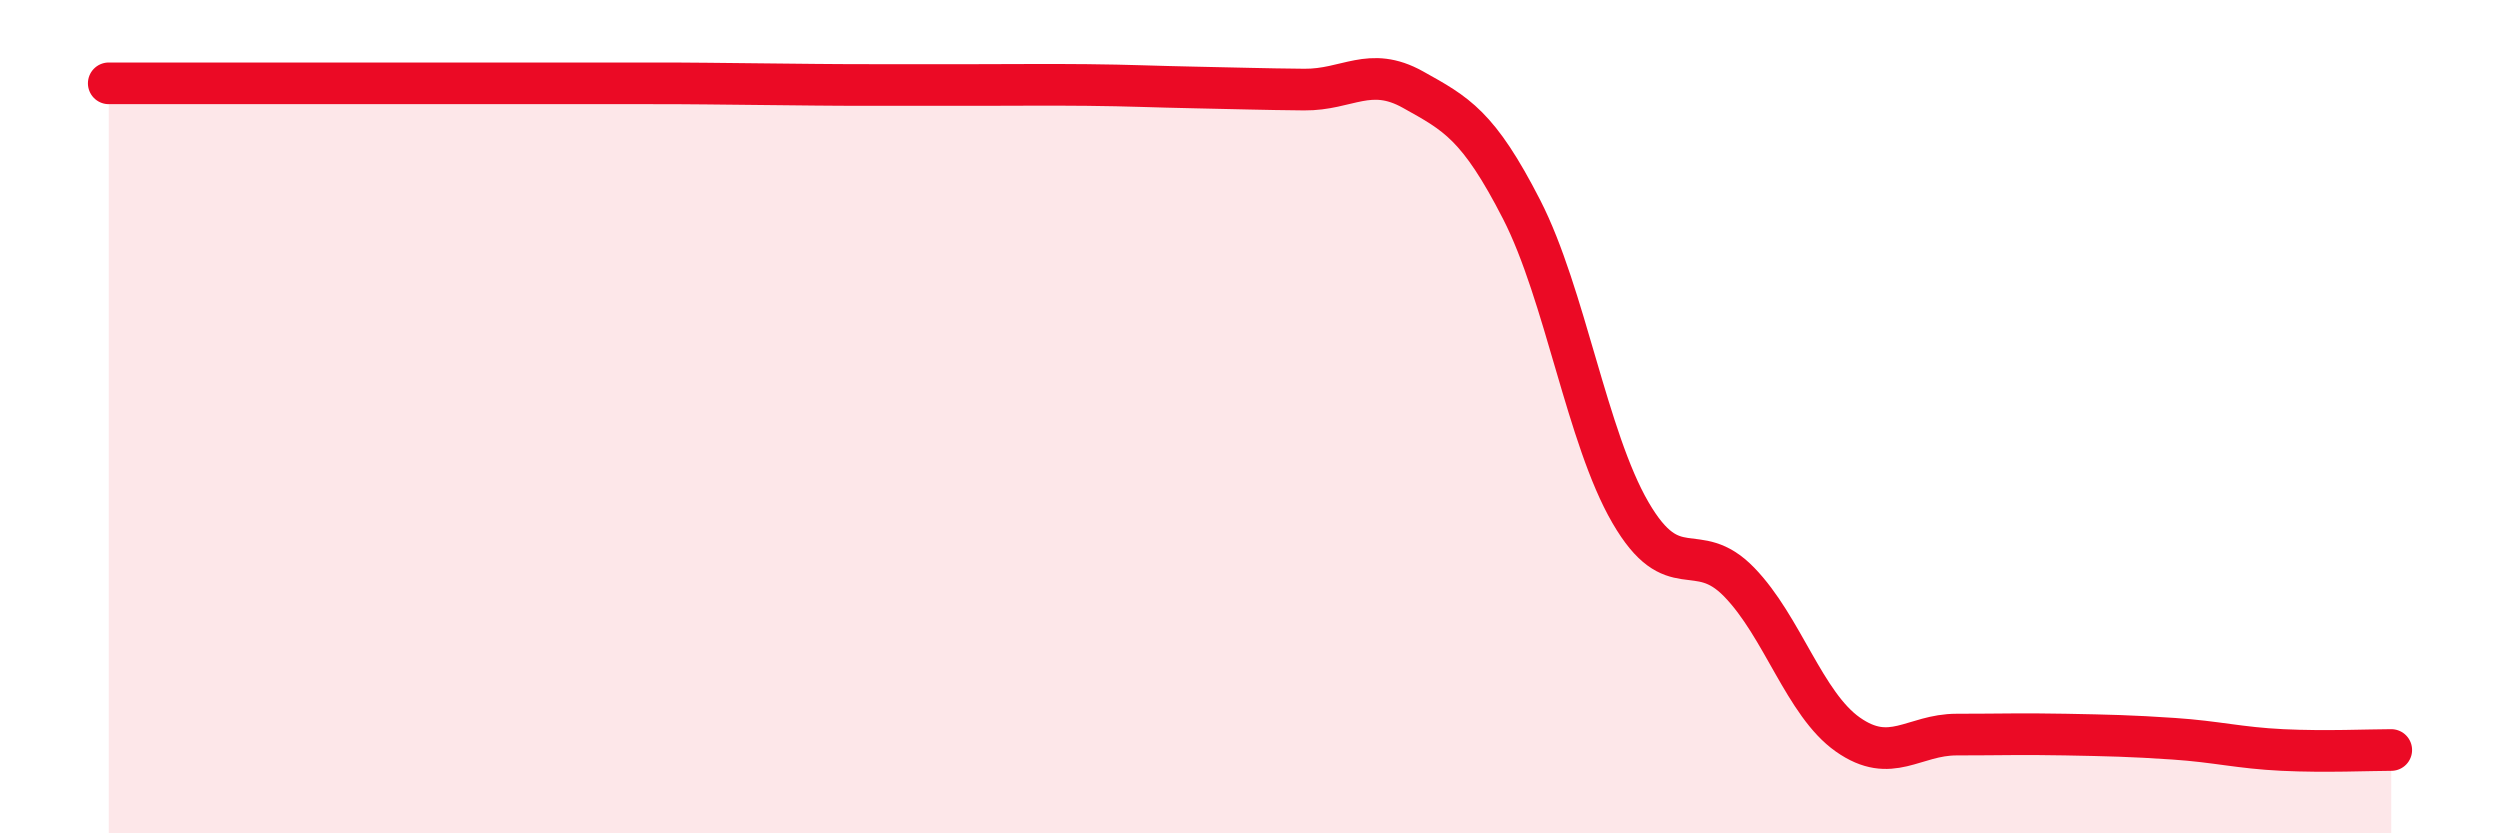 
    <svg width="60" height="20" viewBox="0 0 60 20" xmlns="http://www.w3.org/2000/svg">
      <path
        d="M 2.61,2 C 3.13,2 4.18,2 5.22,2 C 6.26,2 6.79,2 7.83,2 C 8.87,2 9.39,2 10.43,2 C 11.47,2 12,2 13.04,2 C 14.08,2 14.61,2 15.65,2 C 16.69,2 17.22,2.01 18.26,2.02 C 19.3,2.03 19.83,2.04 20.87,2.04 C 21.91,2.04 22.44,2.04 23.48,2.04 C 24.52,2.04 25.05,2.03 26.09,2.04 C 27.13,2.05 27.66,2.08 28.7,2.1 C 29.74,2.12 30.26,2.14 31.3,2.15 C 32.34,2.16 32.87,1.57 33.91,2.15 C 34.95,2.73 35.48,3 36.52,5.03 C 37.56,7.06 38.09,10.51 39.13,12.3 C 40.17,14.09 40.7,12.9 41.74,13.97 C 42.78,15.04 43.31,16.9 44.35,17.63 C 45.39,18.36 45.92,17.63 46.96,17.63 C 48,17.63 48.53,17.61 49.57,17.63 C 50.61,17.65 51.13,17.66 52.17,17.73 C 53.21,17.8 53.74,17.95 54.78,18 C 55.82,18.05 56.87,18 57.39,18L57.39 20L2.61 20Z"
        fill="#EB0A25"
        opacity="0.1"
        stroke-linecap="round"
        stroke-linejoin="round"
      />
      <path
        d="M 2.61,2 C 3.13,2 4.18,2 5.22,2 C 6.26,2 6.79,2 7.83,2 C 8.87,2 9.39,2 10.43,2 C 11.47,2 12,2 13.04,2 C 14.08,2 14.61,2 15.65,2 C 16.69,2 17.22,2.01 18.26,2.02 C 19.3,2.03 19.83,2.04 20.87,2.04 C 21.91,2.04 22.44,2.04 23.48,2.04 C 24.52,2.04 25.05,2.03 26.09,2.04 C 27.13,2.05 27.66,2.08 28.7,2.1 C 29.74,2.12 30.26,2.14 31.3,2.15 C 32.34,2.16 32.87,1.57 33.91,2.15 C 34.95,2.73 35.48,3 36.52,5.03 C 37.56,7.06 38.09,10.51 39.13,12.3 C 40.17,14.09 40.7,12.9 41.74,13.97 C 42.78,15.04 43.31,16.9 44.35,17.63 C 45.39,18.36 45.92,17.63 46.96,17.63 C 48,17.63 48.53,17.61 49.57,17.63 C 50.61,17.65 51.13,17.66 52.17,17.73 C 53.21,17.8 53.74,17.95 54.78,18 C 55.82,18.05 56.87,18 57.39,18"
        stroke="#EB0A25"
        stroke-width="1"
        fill="none"
        stroke-linecap="round"
        stroke-linejoin="round"
      />
    </svg>
  